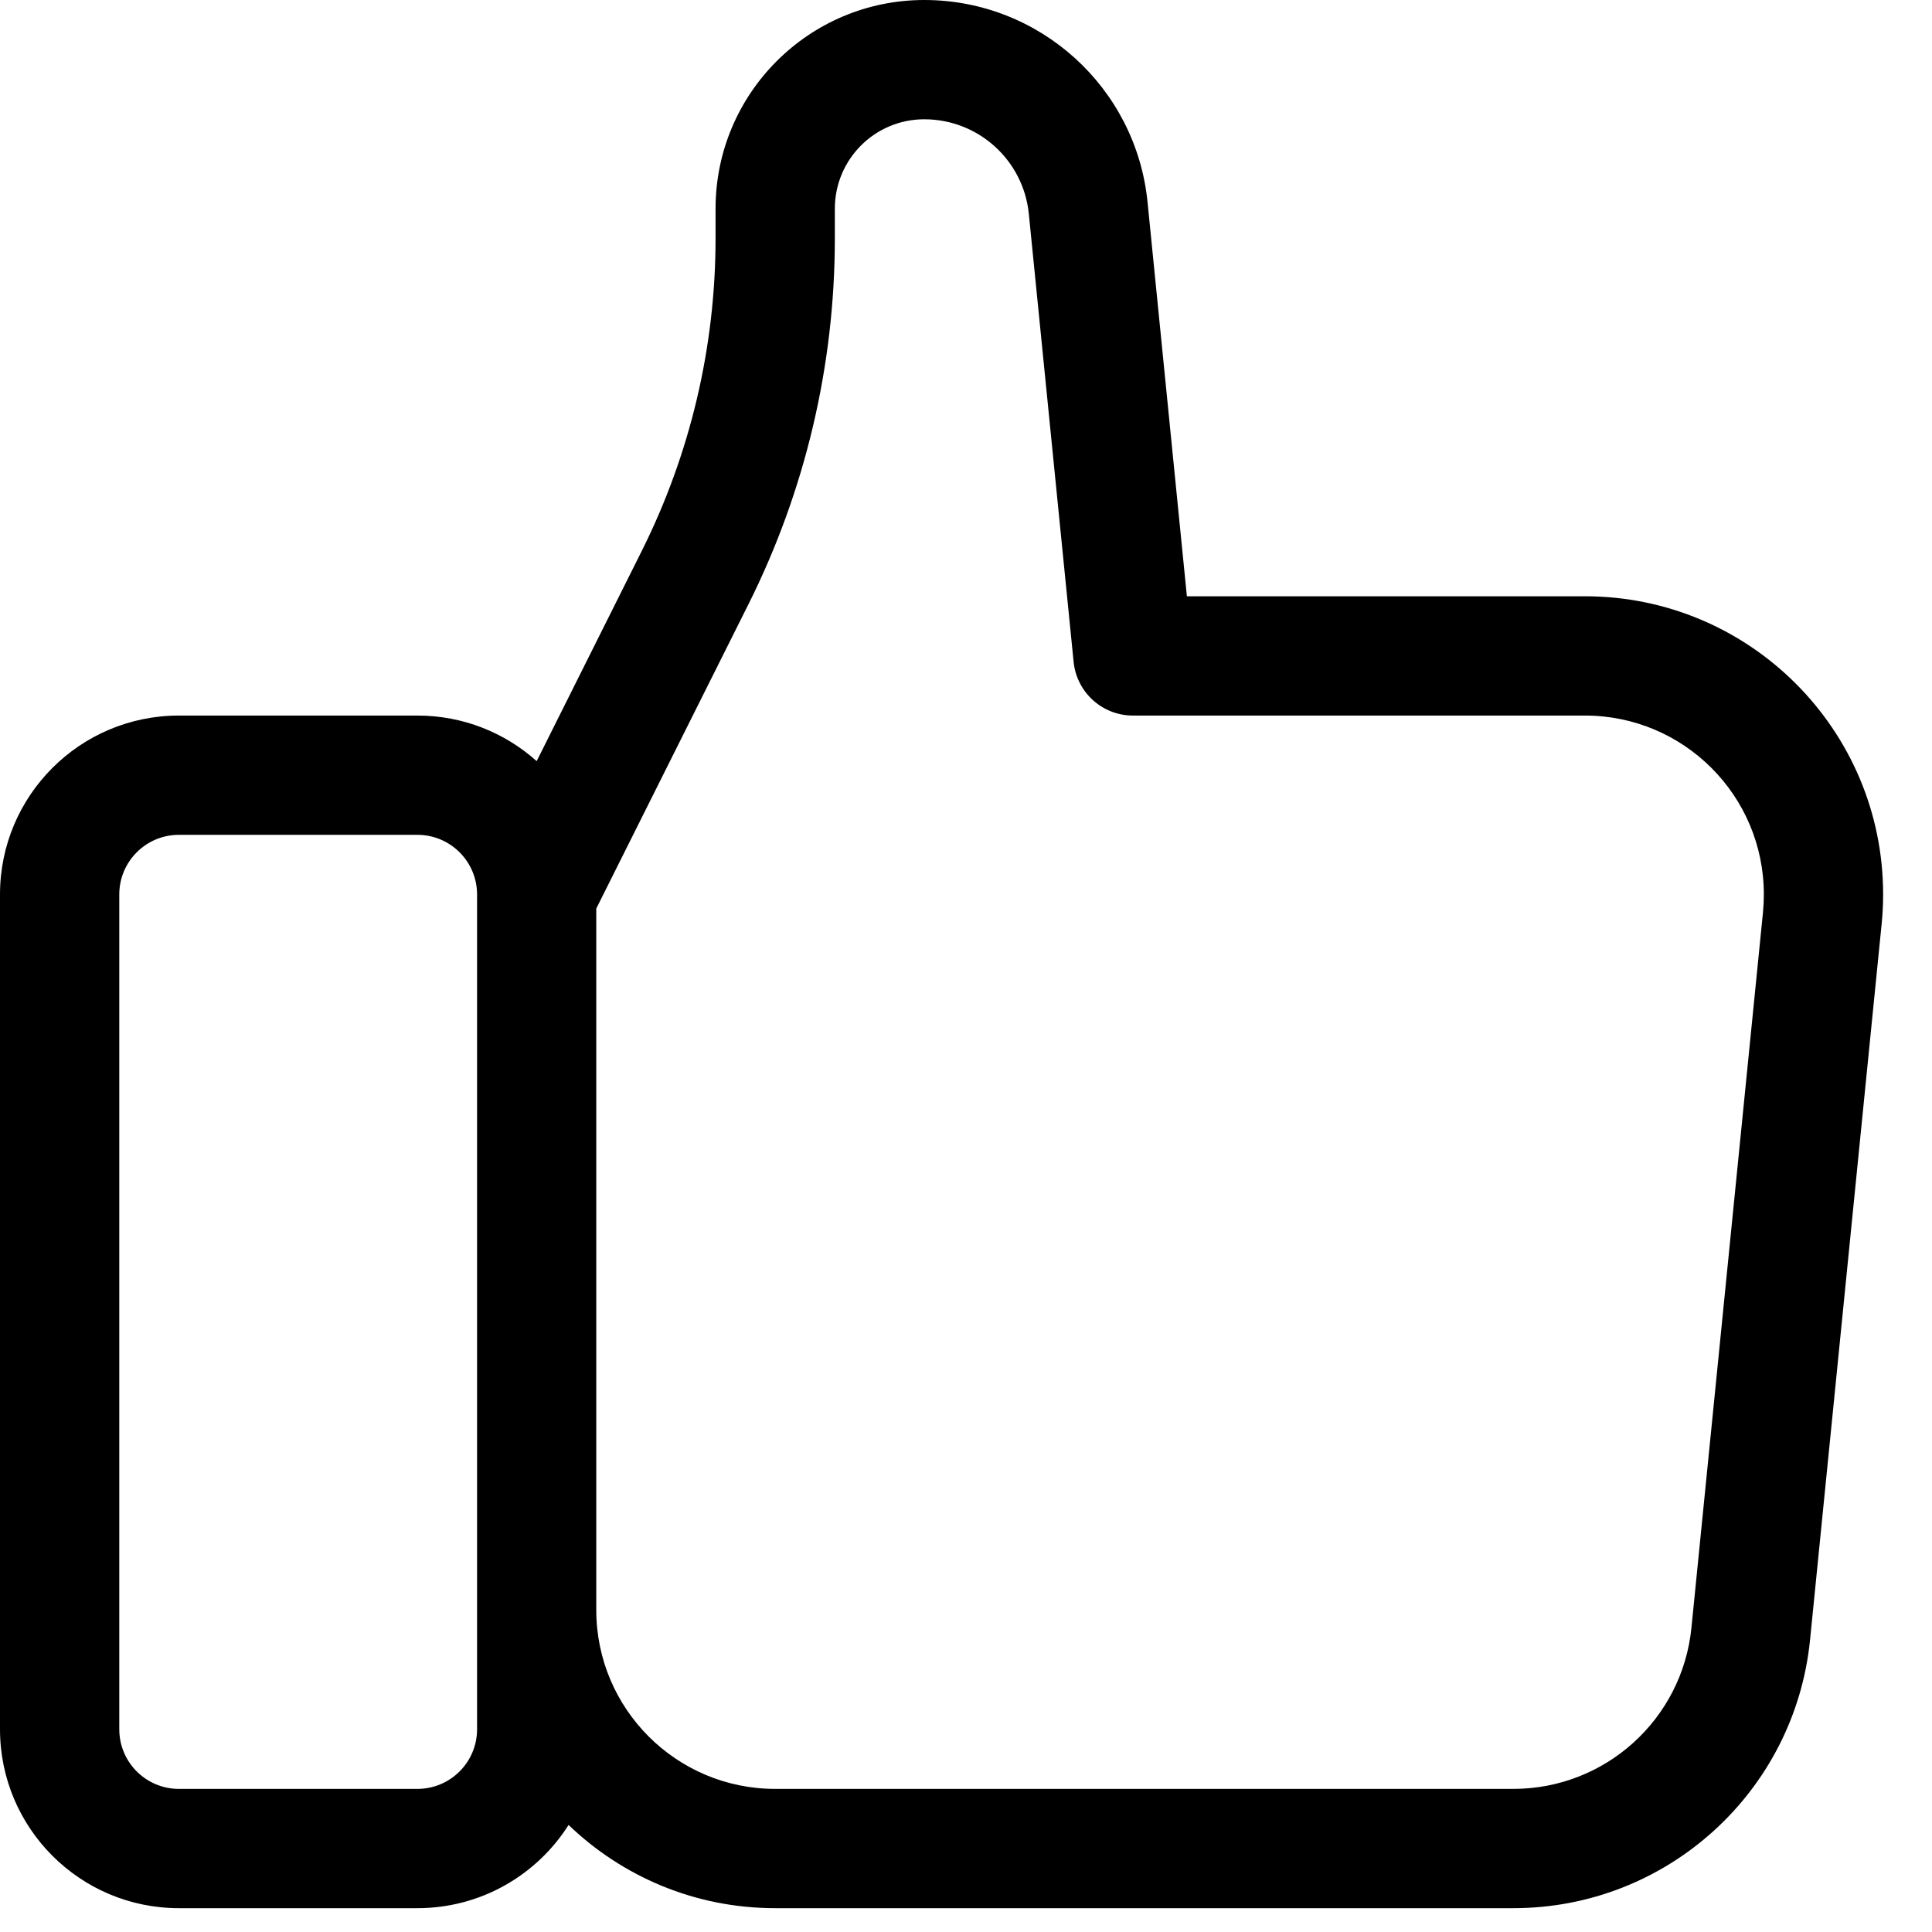 <svg width="27" height="27" viewBox="0 0 27 27" fill="none" xmlns="http://www.w3.org/2000/svg">
<path d="M1.667 12.5V24.167C1.667 24.627 2.04 25 2.5 25H5.833C6.294 25 6.667 24.627 6.667 24.167V12.5C6.667 12.04 6.294 11.667 5.833 11.667H2.5C2.04 11.667 1.667 12.04 1.667 12.5ZM7.5 10.637L8.97 7.697C9.647 6.342 10 4.848 10 3.333V2.917C10 1.306 11.306 0 12.917 0C14.527 0 15.876 1.221 16.037 2.823L16.587 8.333H22.15C24.451 8.333 26.317 10.199 26.317 12.5C26.317 12.639 26.31 12.777 26.296 12.915L25.296 22.915C25.083 25.045 23.291 26.667 21.15 26.667H10.833C9.712 26.667 8.695 26.224 7.946 25.504C7.503 26.203 6.722 26.667 5.833 26.667H2.5C1.119 26.667 0 25.547 0 24.167V12.5C0 11.119 1.119 10 2.5 10H5.833C6.474 10 7.058 10.241 7.5 10.637ZM8.333 12.697V22.5C8.333 23.881 9.453 25 10.833 25H21.15C22.434 25 23.51 24.027 23.638 22.749L24.638 12.749C24.646 12.666 24.65 12.583 24.65 12.5C24.65 11.119 23.531 10 22.15 10H15.833C15.405 10 15.047 9.676 15.004 9.25L14.378 2.989C14.303 2.238 13.671 1.667 12.917 1.667C12.226 1.667 11.667 2.226 11.667 2.917V3.333C11.667 5.107 11.254 6.856 10.461 8.442L8.333 12.697Z" fill="black"/>
</svg>
